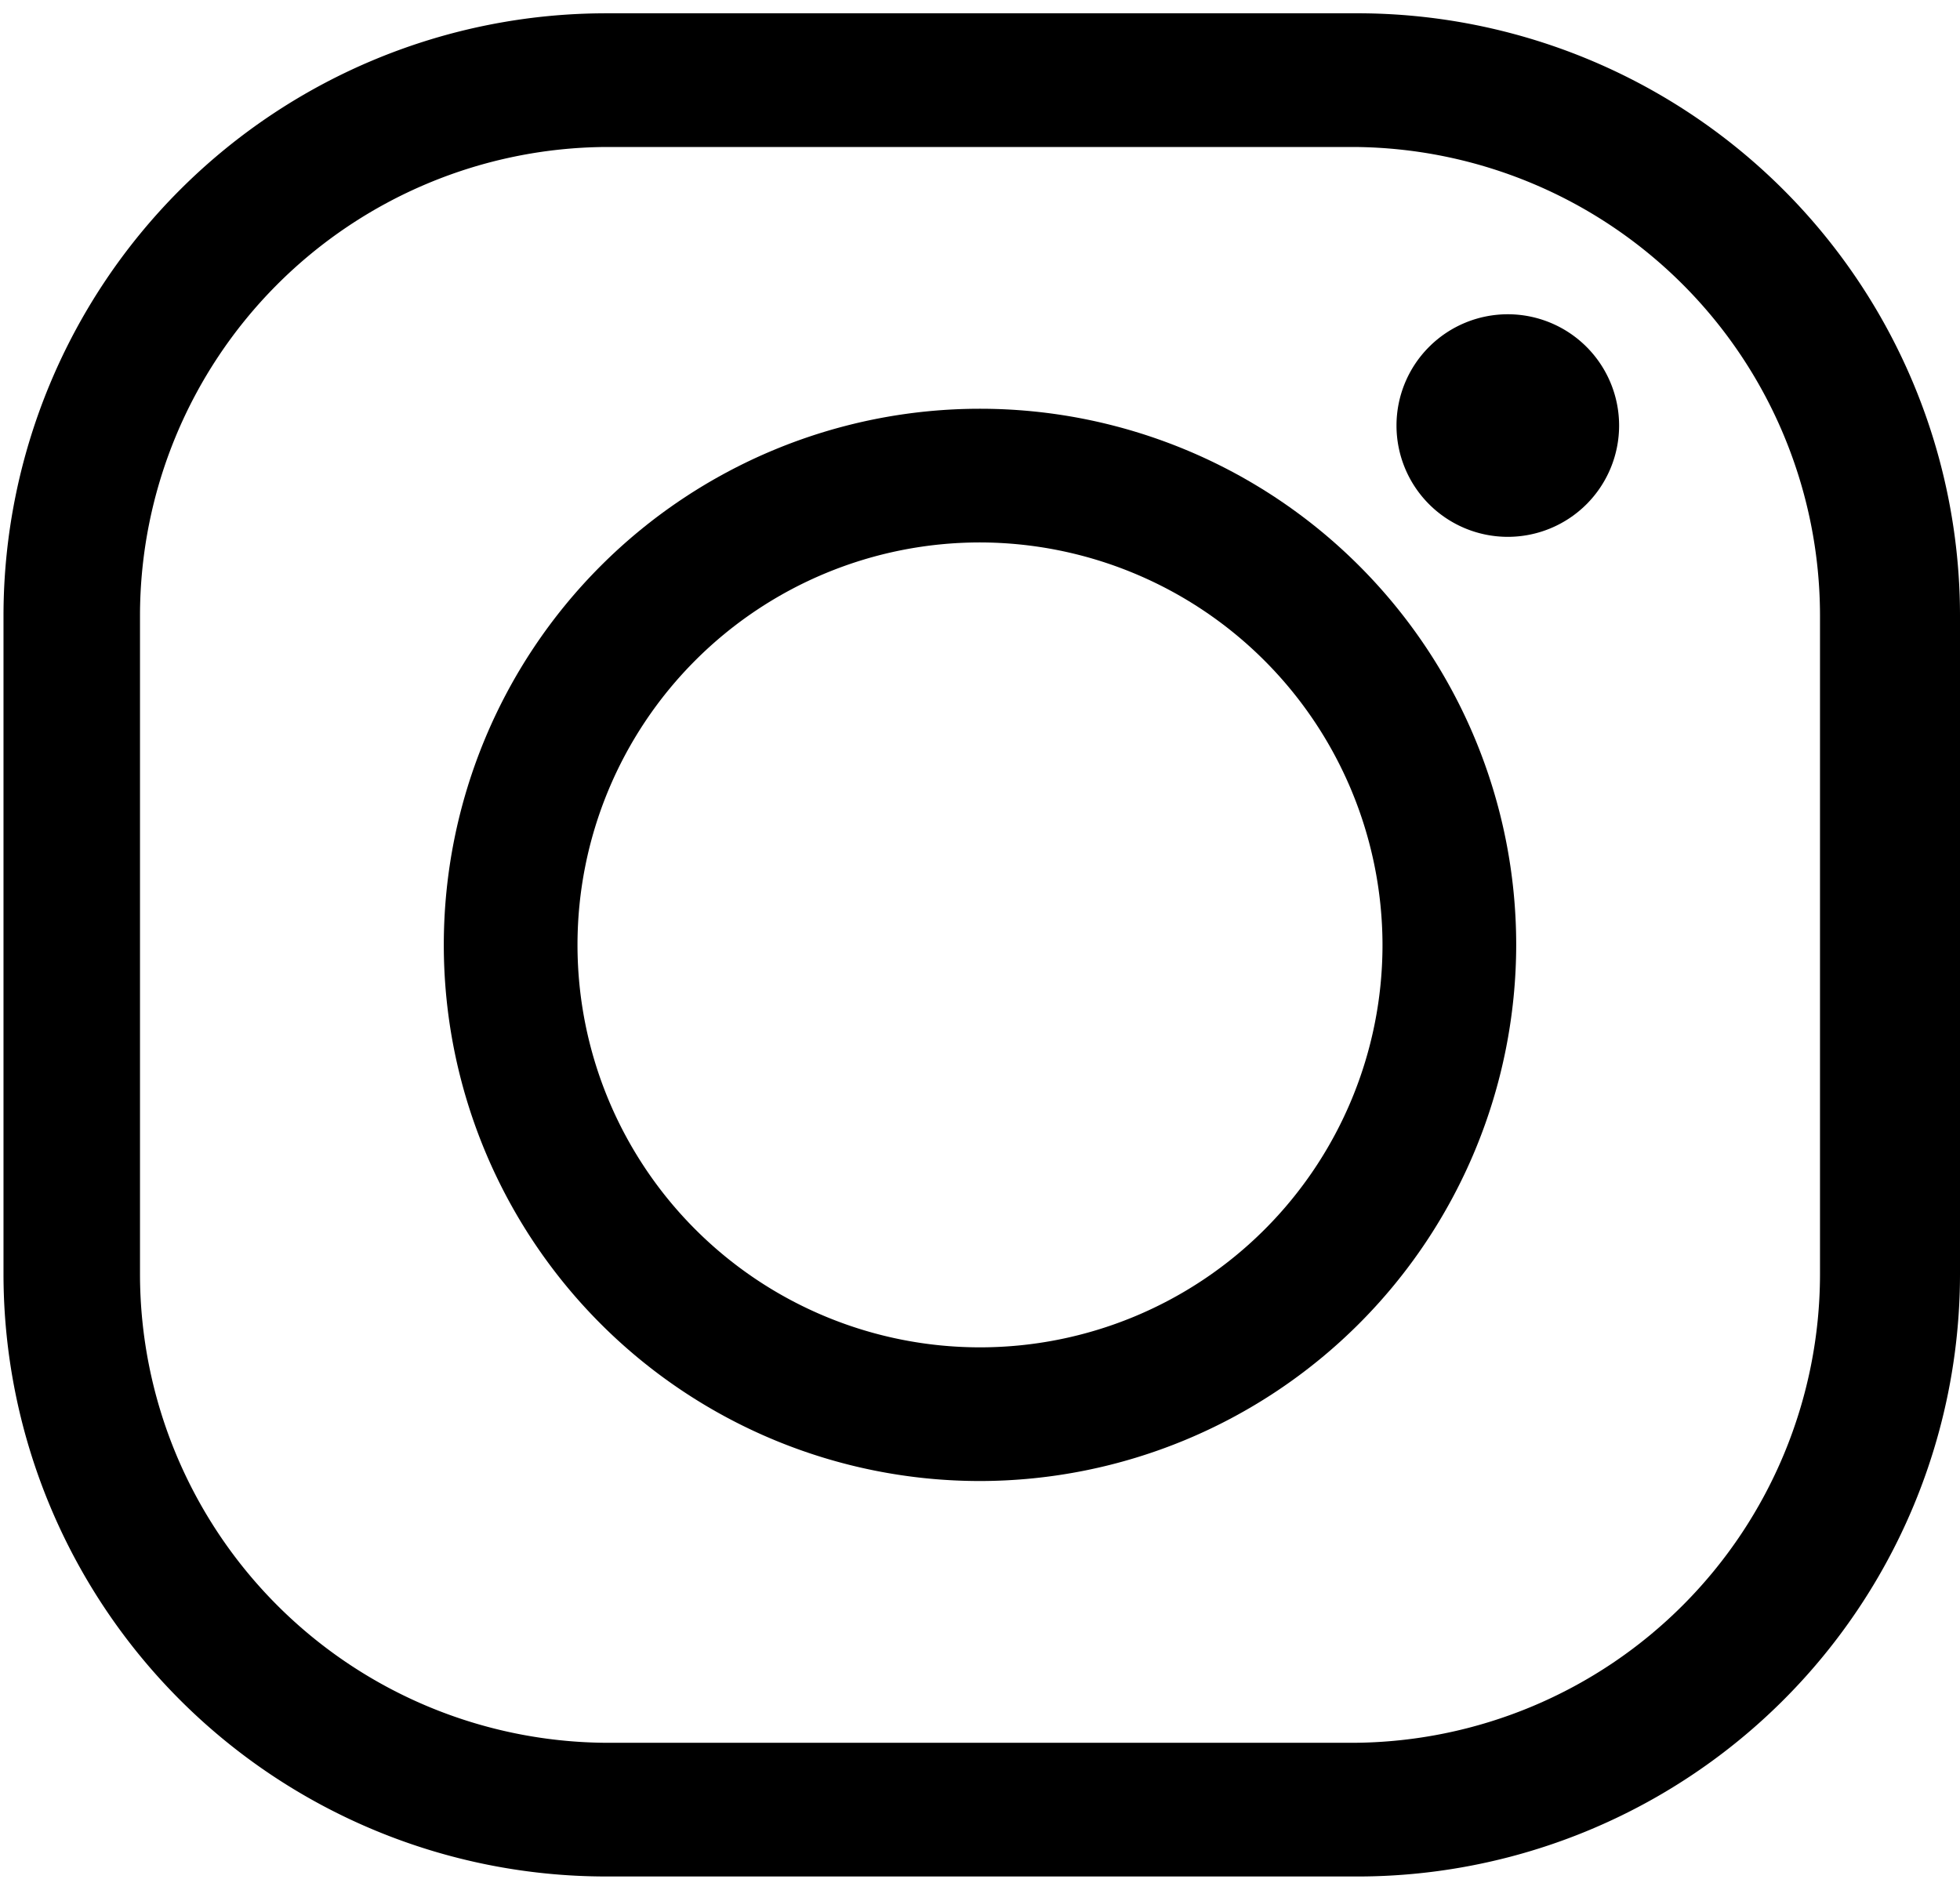 <?xml version="1.0" encoding="UTF-8"?> <svg xmlns="http://www.w3.org/2000/svg" viewBox="0 0 28 27"><g id="Layer_5" data-name="Layer 5"><path d="M19.34,26.81H8.66a8.61,8.61,0,0,1-8.61-8.6V8.79A8.61,8.61,0,0,1,8.66.19H19.34A8.61,8.61,0,0,1,28,8.79v9.42A8.61,8.61,0,0,1,19.34,26.81ZM8.66,2.1A6.7,6.7,0,0,0,2,8.79v9.42A6.7,6.7,0,0,0,8.66,24.9H19.34A6.7,6.7,0,0,0,26,18.21V8.79A6.7,6.7,0,0,0,19.34,2.1Z"></path><path d="M14,21.16a7.66,7.66,0,1,1,7.66-7.66A7.67,7.67,0,0,1,14,21.16ZM14,7.75a5.75,5.75,0,1,0,5.75,5.75A5.76,5.76,0,0,0,14,7.75Z"></path><path d="M23.13,6.08a1.59,1.59,0,1,1-1.59-1.59A1.59,1.59,0,0,1,23.13,6.08Z"></path></g></svg> 